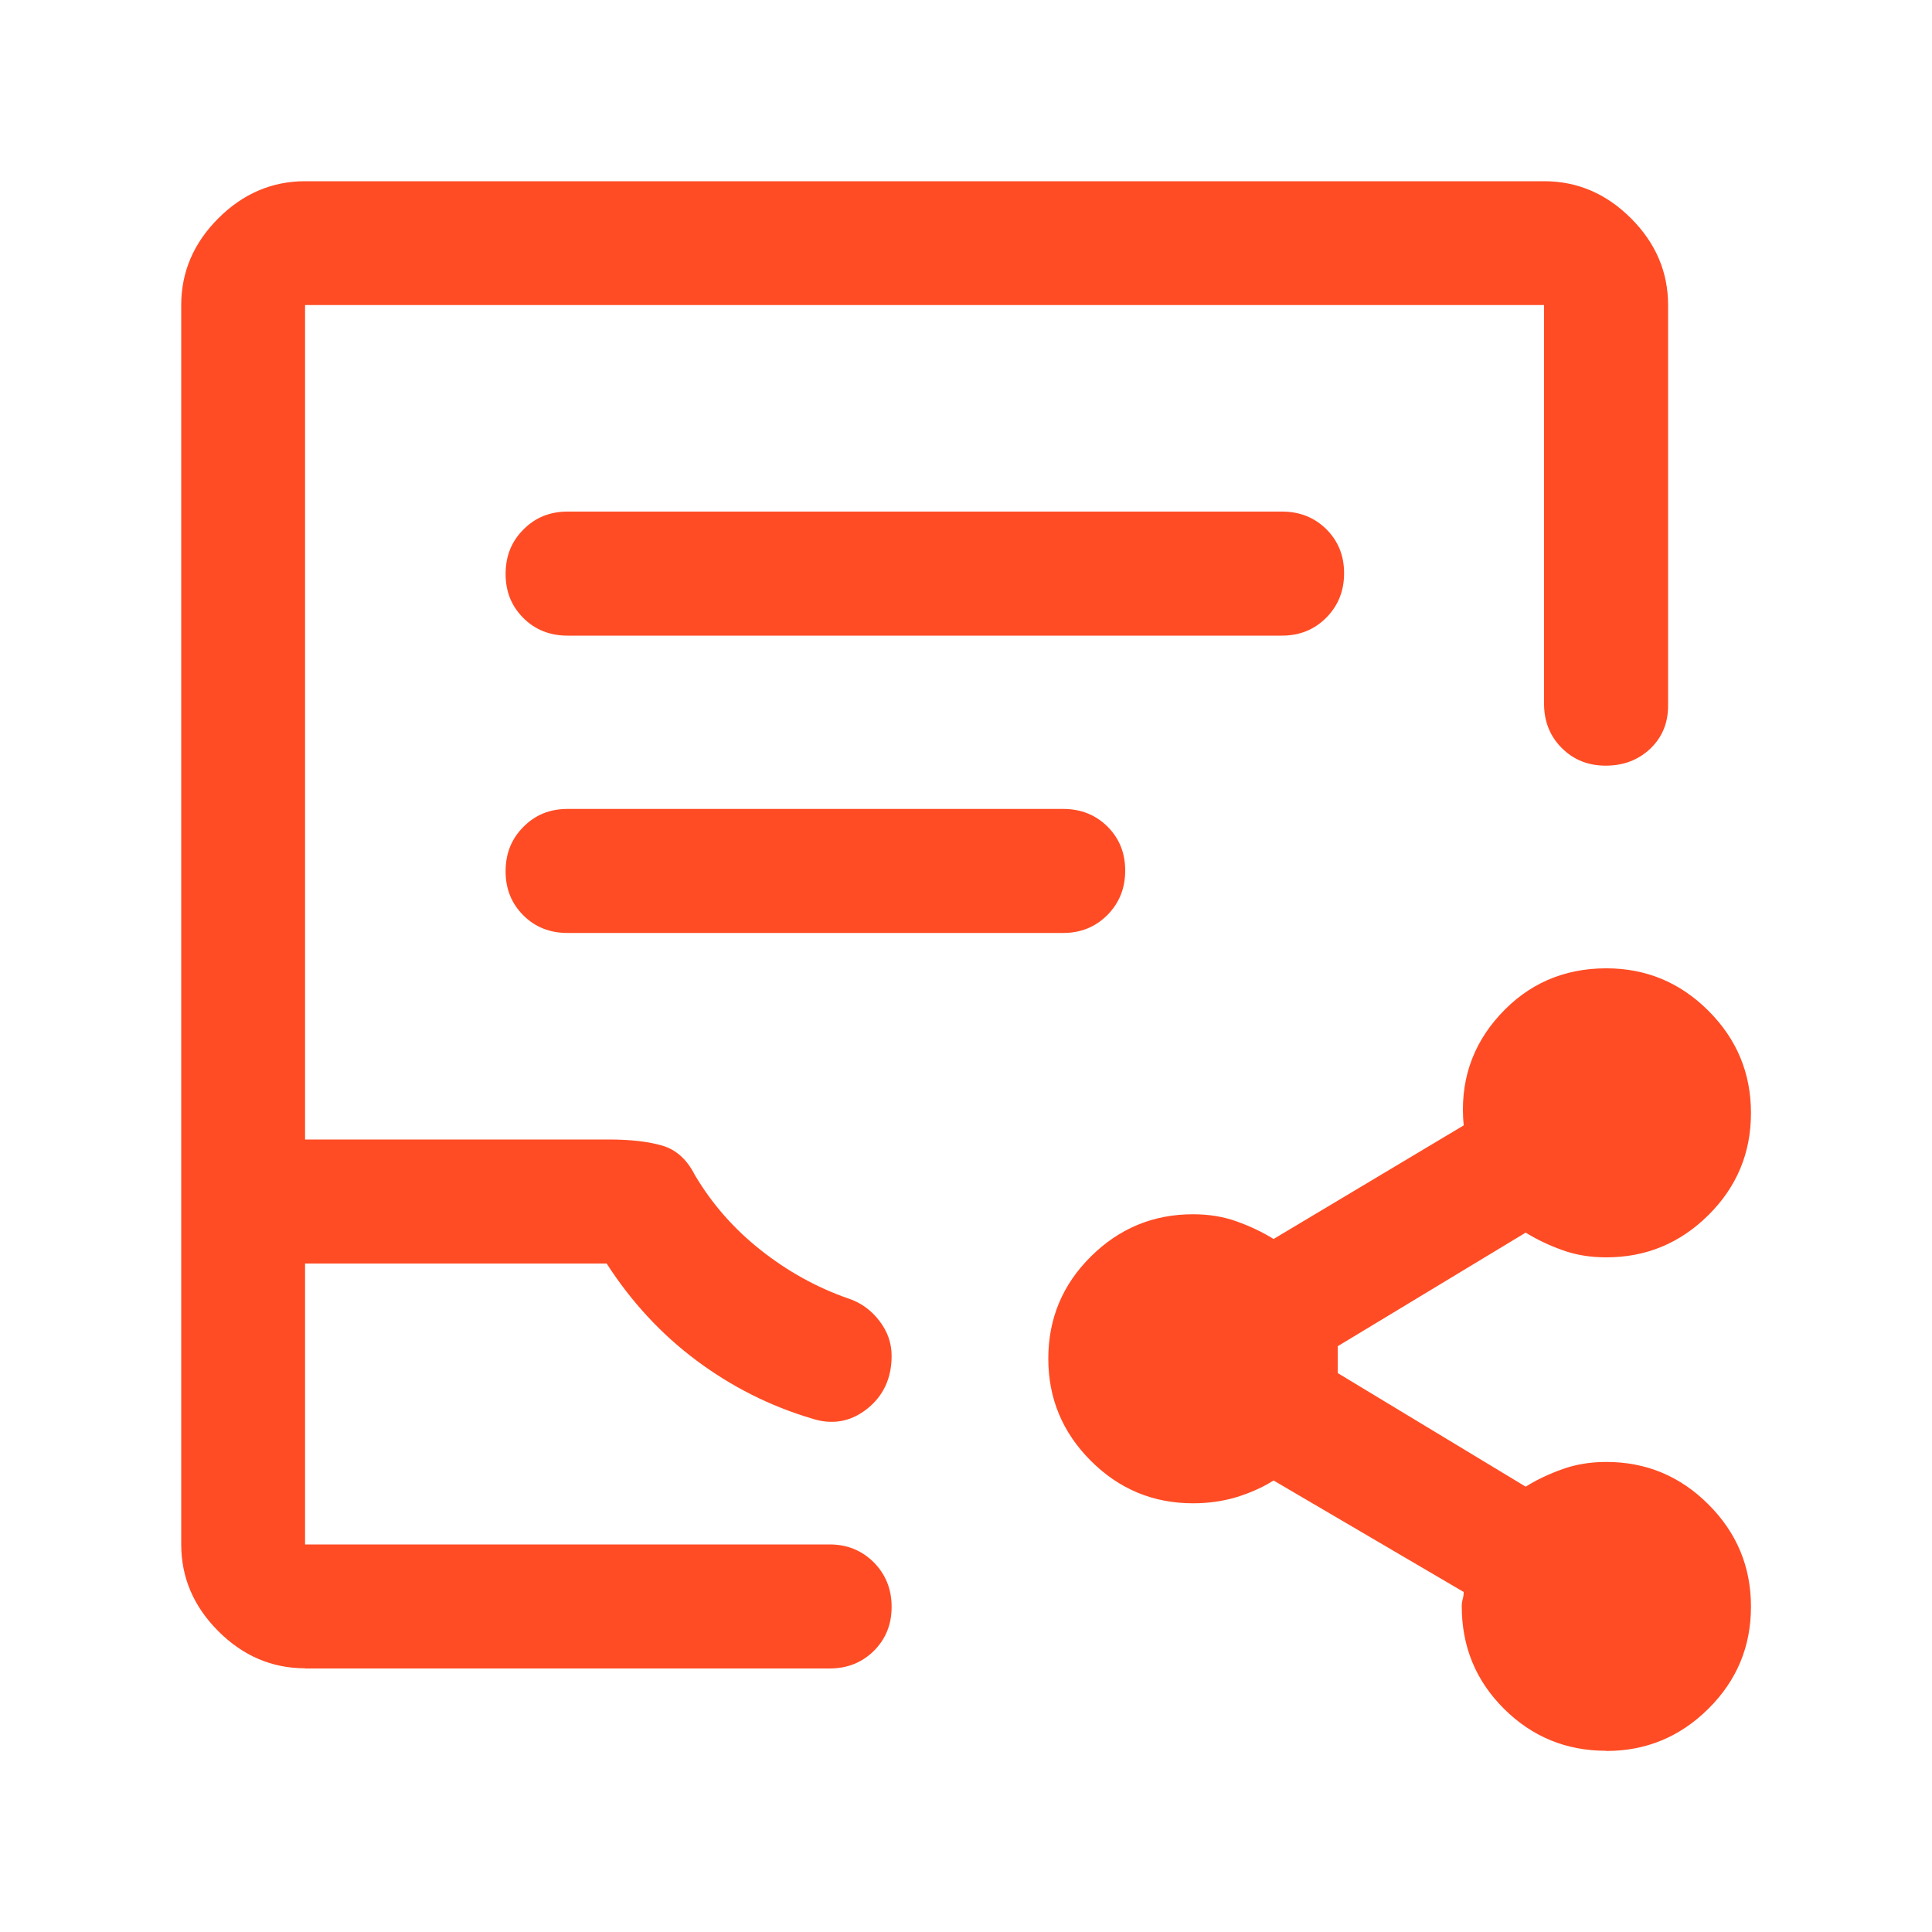 <?xml version="1.0" encoding="UTF-8"?>
<svg id="Layer_1" data-name="Layer 1" xmlns="http://www.w3.org/2000/svg" viewBox="0 0 100 100">
  <defs>
    <style>
      .cls-1 {
        fill: #ff4c24;
      }
    </style>
  </defs>
  <path id="Technical_Expertise_Sharing" data-name="Technical Expertise Sharing" class="cls-1" d="M15.79,86.35c-1.71,0-3.21-.64-4.49-1.92s-1.92-2.78-1.92-4.49V15.79c0-1.71,.64-3.21,1.92-4.49s2.78-1.92,4.49-1.92H79.93c1.71,0,3.21,.64,4.49,1.92s1.92,2.78,1.92,4.49v20.74c0,.9-.31,1.64-.93,2.23-.62,.58-1.38,.87-2.3,.87s-1.67-.31-2.28-.92c-.61-.61-.91-1.38-.91-2.28V15.79H15.79V58.98h15.72c1.14,0,2.07,.11,2.78,.32s1.27,.72,1.67,1.51c.88,1.49,2.02,2.79,3.41,3.89s2.9,1.94,4.54,2.51c.64,.21,1.18,.6,1.6,1.15,.43,.55,.64,1.16,.64,1.82,0,1.16-.43,2.08-1.28,2.75s-1.82,.84-2.89,.48c-2.14-.64-4.12-1.64-5.93-2.99s-3.37-3.03-4.65-5.02H15.79v14.54h27.15c.91,0,1.67,.31,2.29,.93,.61,.62,.92,1.38,.92,2.3s-.31,1.67-.92,2.28c-.62,.61-1.38,.91-2.29,.91H15.79Zm0-6.41h0Zm13.58-47.04h36.99c.91,0,1.67-.31,2.29-.93,.61-.62,.92-1.38,.92-2.3s-.31-1.67-.92-2.28c-.62-.61-1.38-.91-2.29-.91H29.37c-.91,0-1.67,.31-2.28,.93-.62,.62-.92,1.38-.92,2.3s.31,1.67,.92,2.28c.61,.61,1.38,.91,2.28,.91Zm0,15.39h25.66c.91,0,1.67-.31,2.29-.93,.61-.62,.92-1.38,.92-2.3s-.31-1.67-.92-2.28c-.62-.61-1.38-.91-2.29-.91H29.37c-.91,0-1.67,.31-2.28,.93-.62,.62-.92,1.38-.92,2.3s.31,1.67,.92,2.28c.61,.61,1.38,.91,2.28,.91Zm53.76,42.33c-2.06,0-3.82-.72-5.28-2.17s-2.19-3.22-2.19-5.31c0-.14,.02-.27,.05-.37s.05-.23,.05-.37l-9.84-5.77c-.57,.36-1.21,.64-1.91,.86-.7,.21-1.45,.32-2.26,.32-2.06,0-3.82-.73-5.29-2.2-1.47-1.47-2.2-3.23-2.2-5.29s.73-3.82,2.2-5.28c1.47-1.46,3.23-2.19,5.29-2.19,.81,0,1.57,.12,2.26,.37,.7,.25,1.33,.55,1.91,.91l9.84-5.88c-.21-2.21,.41-4.12,1.87-5.72s3.3-2.41,5.51-2.41c2.06,0,3.82,.73,5.29,2.2,1.47,1.47,2.2,3.23,2.2,5.29s-.73,3.82-2.2,5.28-3.23,2.19-5.29,2.19c-.81,0-1.57-.12-2.26-.37-.7-.25-1.33-.55-1.91-.91l-9.73,5.88v1.39l9.73,5.88c.57-.36,1.21-.66,1.91-.91,.7-.25,1.45-.37,2.26-.37,2.06,0,3.82,.73,5.29,2.2,1.47,1.47,2.2,3.23,2.2,5.29s-.73,3.82-2.2,5.28c-1.47,1.46-3.23,2.19-5.29,2.19Z"/>
</svg>